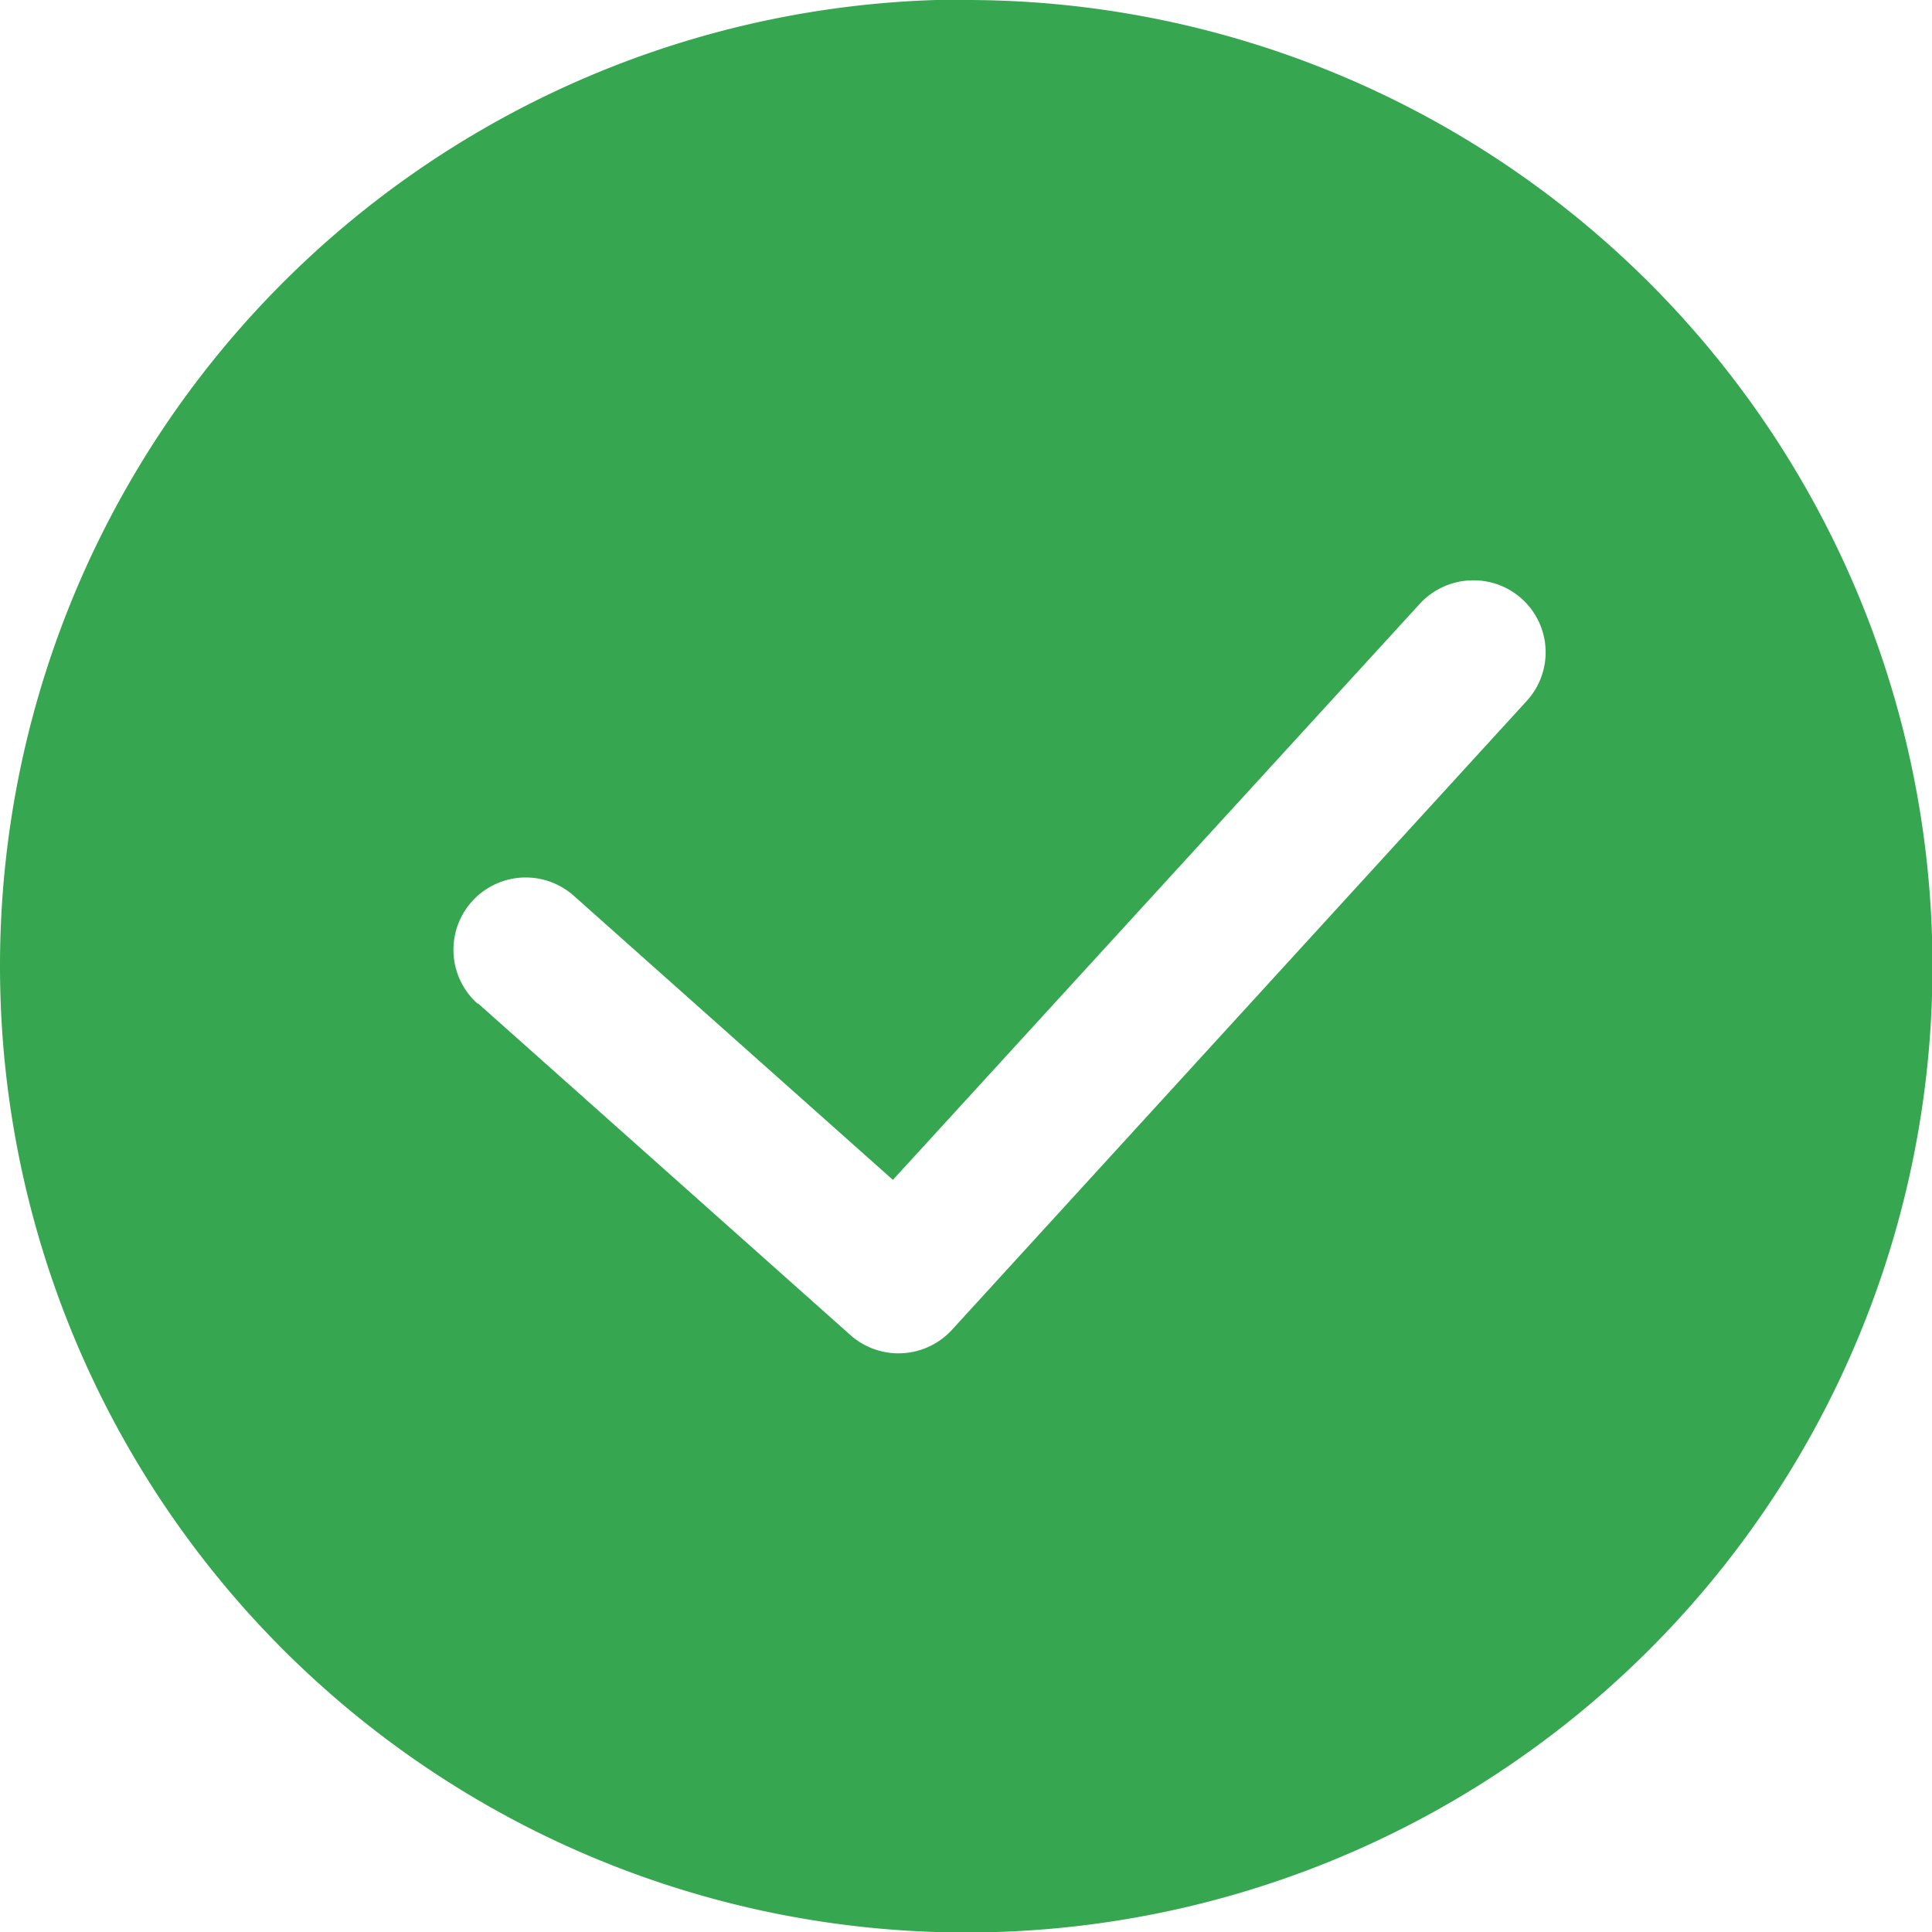 <svg xmlns="http://www.w3.org/2000/svg" width="19.995" height="19.995" viewBox="0 0 19.995 19.995">
  <path id="iconmonstr-check-mark-circle-lined" d="M12,2.005A10,10,0,1,1,2,12a10,10,0,0,1,10-10ZM6.949,12.391l3.851,3.43a.75.75,0,0,0,1.051-.052L17.8,9.26a.745.745,0,0,0-.552-1.249.751.751,0,0,0-.554.243l-5.453,5.962-3.3-2.938a.747.747,0,1,0-1,1.113Z" transform="translate(-2 -2.005)" fill="#36a750"/>
</svg>
